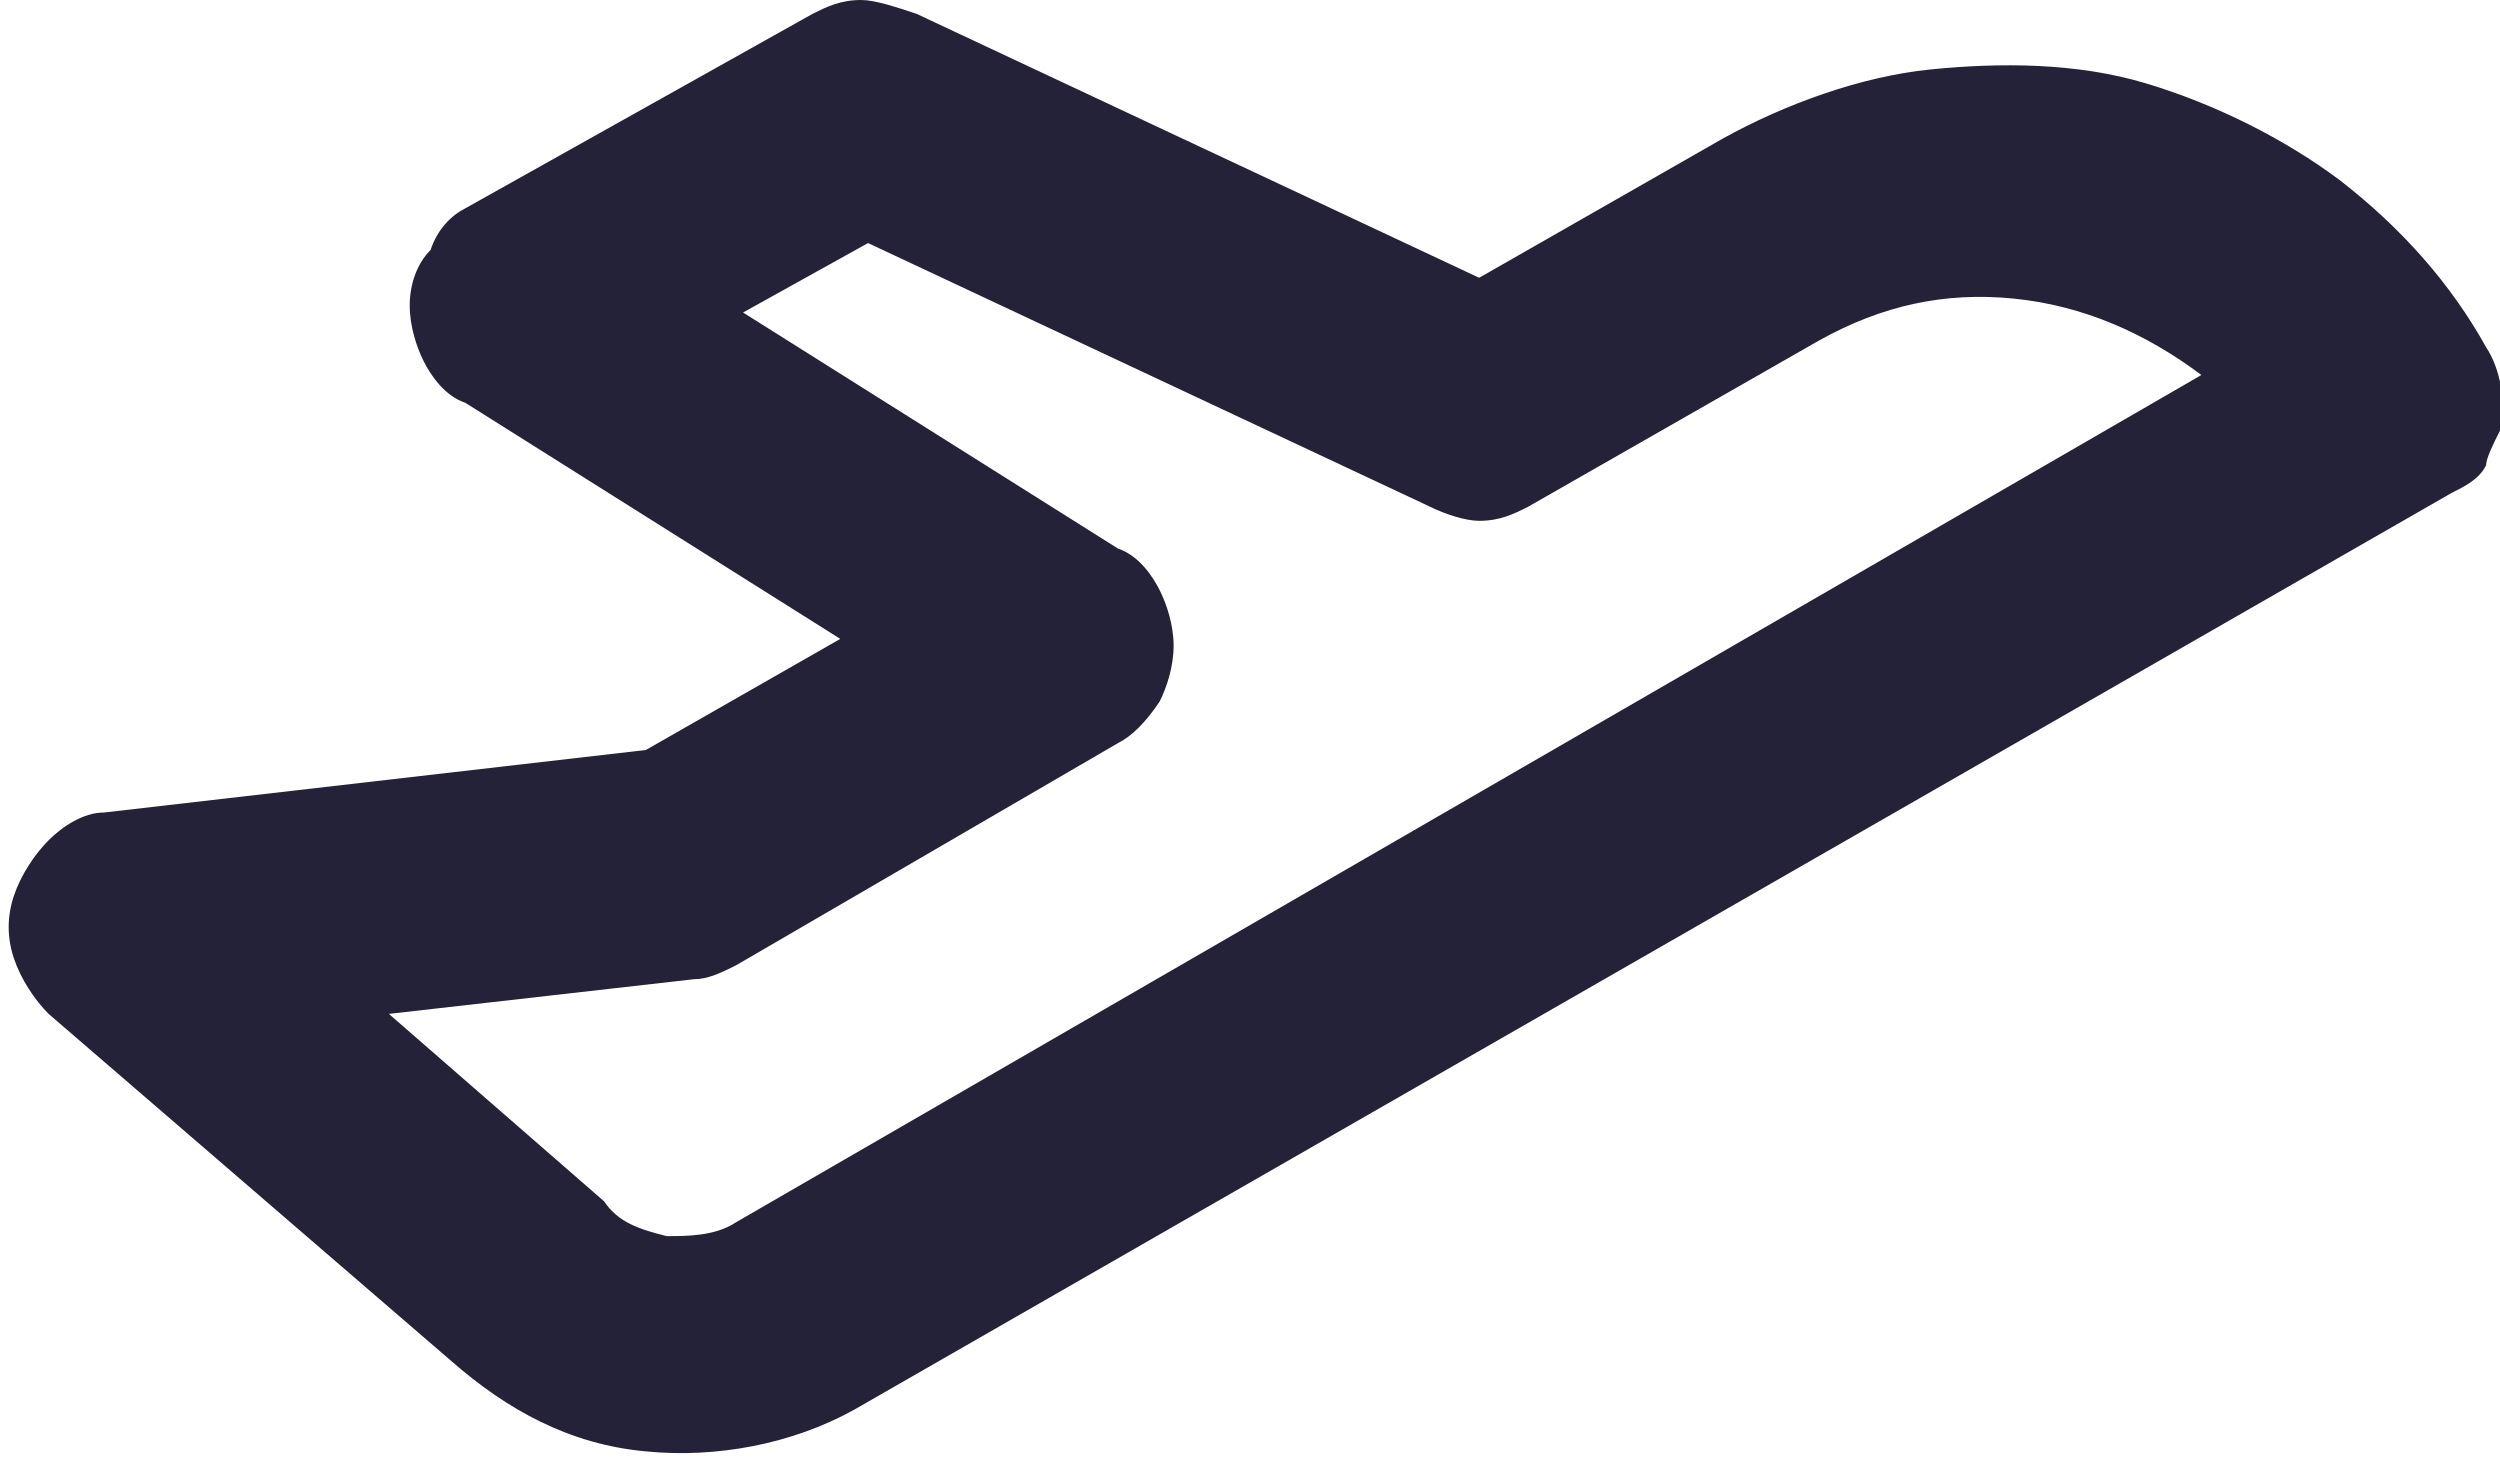 <?xml version="1.0" encoding="utf-8"?>
<!-- Generator: Adobe Illustrator 27.0.0, SVG Export Plug-In . SVG Version: 6.00 Build 0)  -->
<svg version="1.1" id="Layer_1" xmlns="http://www.w3.org/2000/svg" xmlns:xlink="http://www.w3.org/1999/xlink" x="0px" y="0px"
	 viewBox="0 0 36 21" style="enable-background:new 0 0 36 21;" xml:space="preserve">
<style type="text/css">
	.st0{fill:#242238;}
</style>
<path class="st0" d="M36,6.2c0.1-0.4,0-0.9-0.2-1.2c-0.5-0.9-1.2-1.7-2.1-2.4c-0.8-0.6-1.8-1.1-2.8-1.4c-1-0.3-2.1-0.3-3.1-0.2
	c-1,0.1-2.1,0.5-3,1l-3.5,2l-8.1-3.8C12.9,0.1,12.6,0,12.4,0c-0.3,0-0.5,0.1-0.7,0.2L6.7,3C6.5,3.1,6.3,3.3,6.2,3.6
	C6,3.8,5.9,4.1,5.9,4.4c0,0.3,0.1,0.6,0.2,0.8c0.1,0.2,0.3,0.5,0.6,0.6l5.4,3.4l-2.8,1.6l-7.8,0.9c-0.3,0-0.6,0.2-0.8,0.4
	c-0.2,0.2-0.4,0.5-0.5,0.8c-0.1,0.3-0.1,0.6,0,0.9c0.1,0.3,0.3,0.6,0.5,0.8l5.8,5c0.8,0.7,1.7,1.2,2.8,1.3c1,0.1,2.1-0.1,3-0.6
	l23-13.2c0.2-0.1,0.4-0.2,0.5-0.4C35.8,6.6,35.9,6.4,36,6.2z M10.6,17.6c-0.3,0.2-0.7,0.2-1,0.2c-0.4-0.1-0.7-0.2-0.9-0.5l-3.1-2.7
	l4.4-0.5c0.2,0,0.4-0.1,0.6-0.2l5.5-3.2c0.2-0.1,0.4-0.3,0.6-0.6c0.1-0.2,0.2-0.5,0.2-0.8c0-0.3-0.1-0.6-0.2-0.8
	c-0.1-0.2-0.3-0.5-0.6-0.6l-5.4-3.4l1.8-1l8.1,3.8c0.2,0.1,0.5,0.2,0.7,0.2c0.3,0,0.5-0.1,0.7-0.2l4.2-2.4c0.9-0.5,1.8-0.7,2.8-0.6
	c1,0.1,1.9,0.5,2.7,1.1L10.6,17.6z"/>
</svg>
